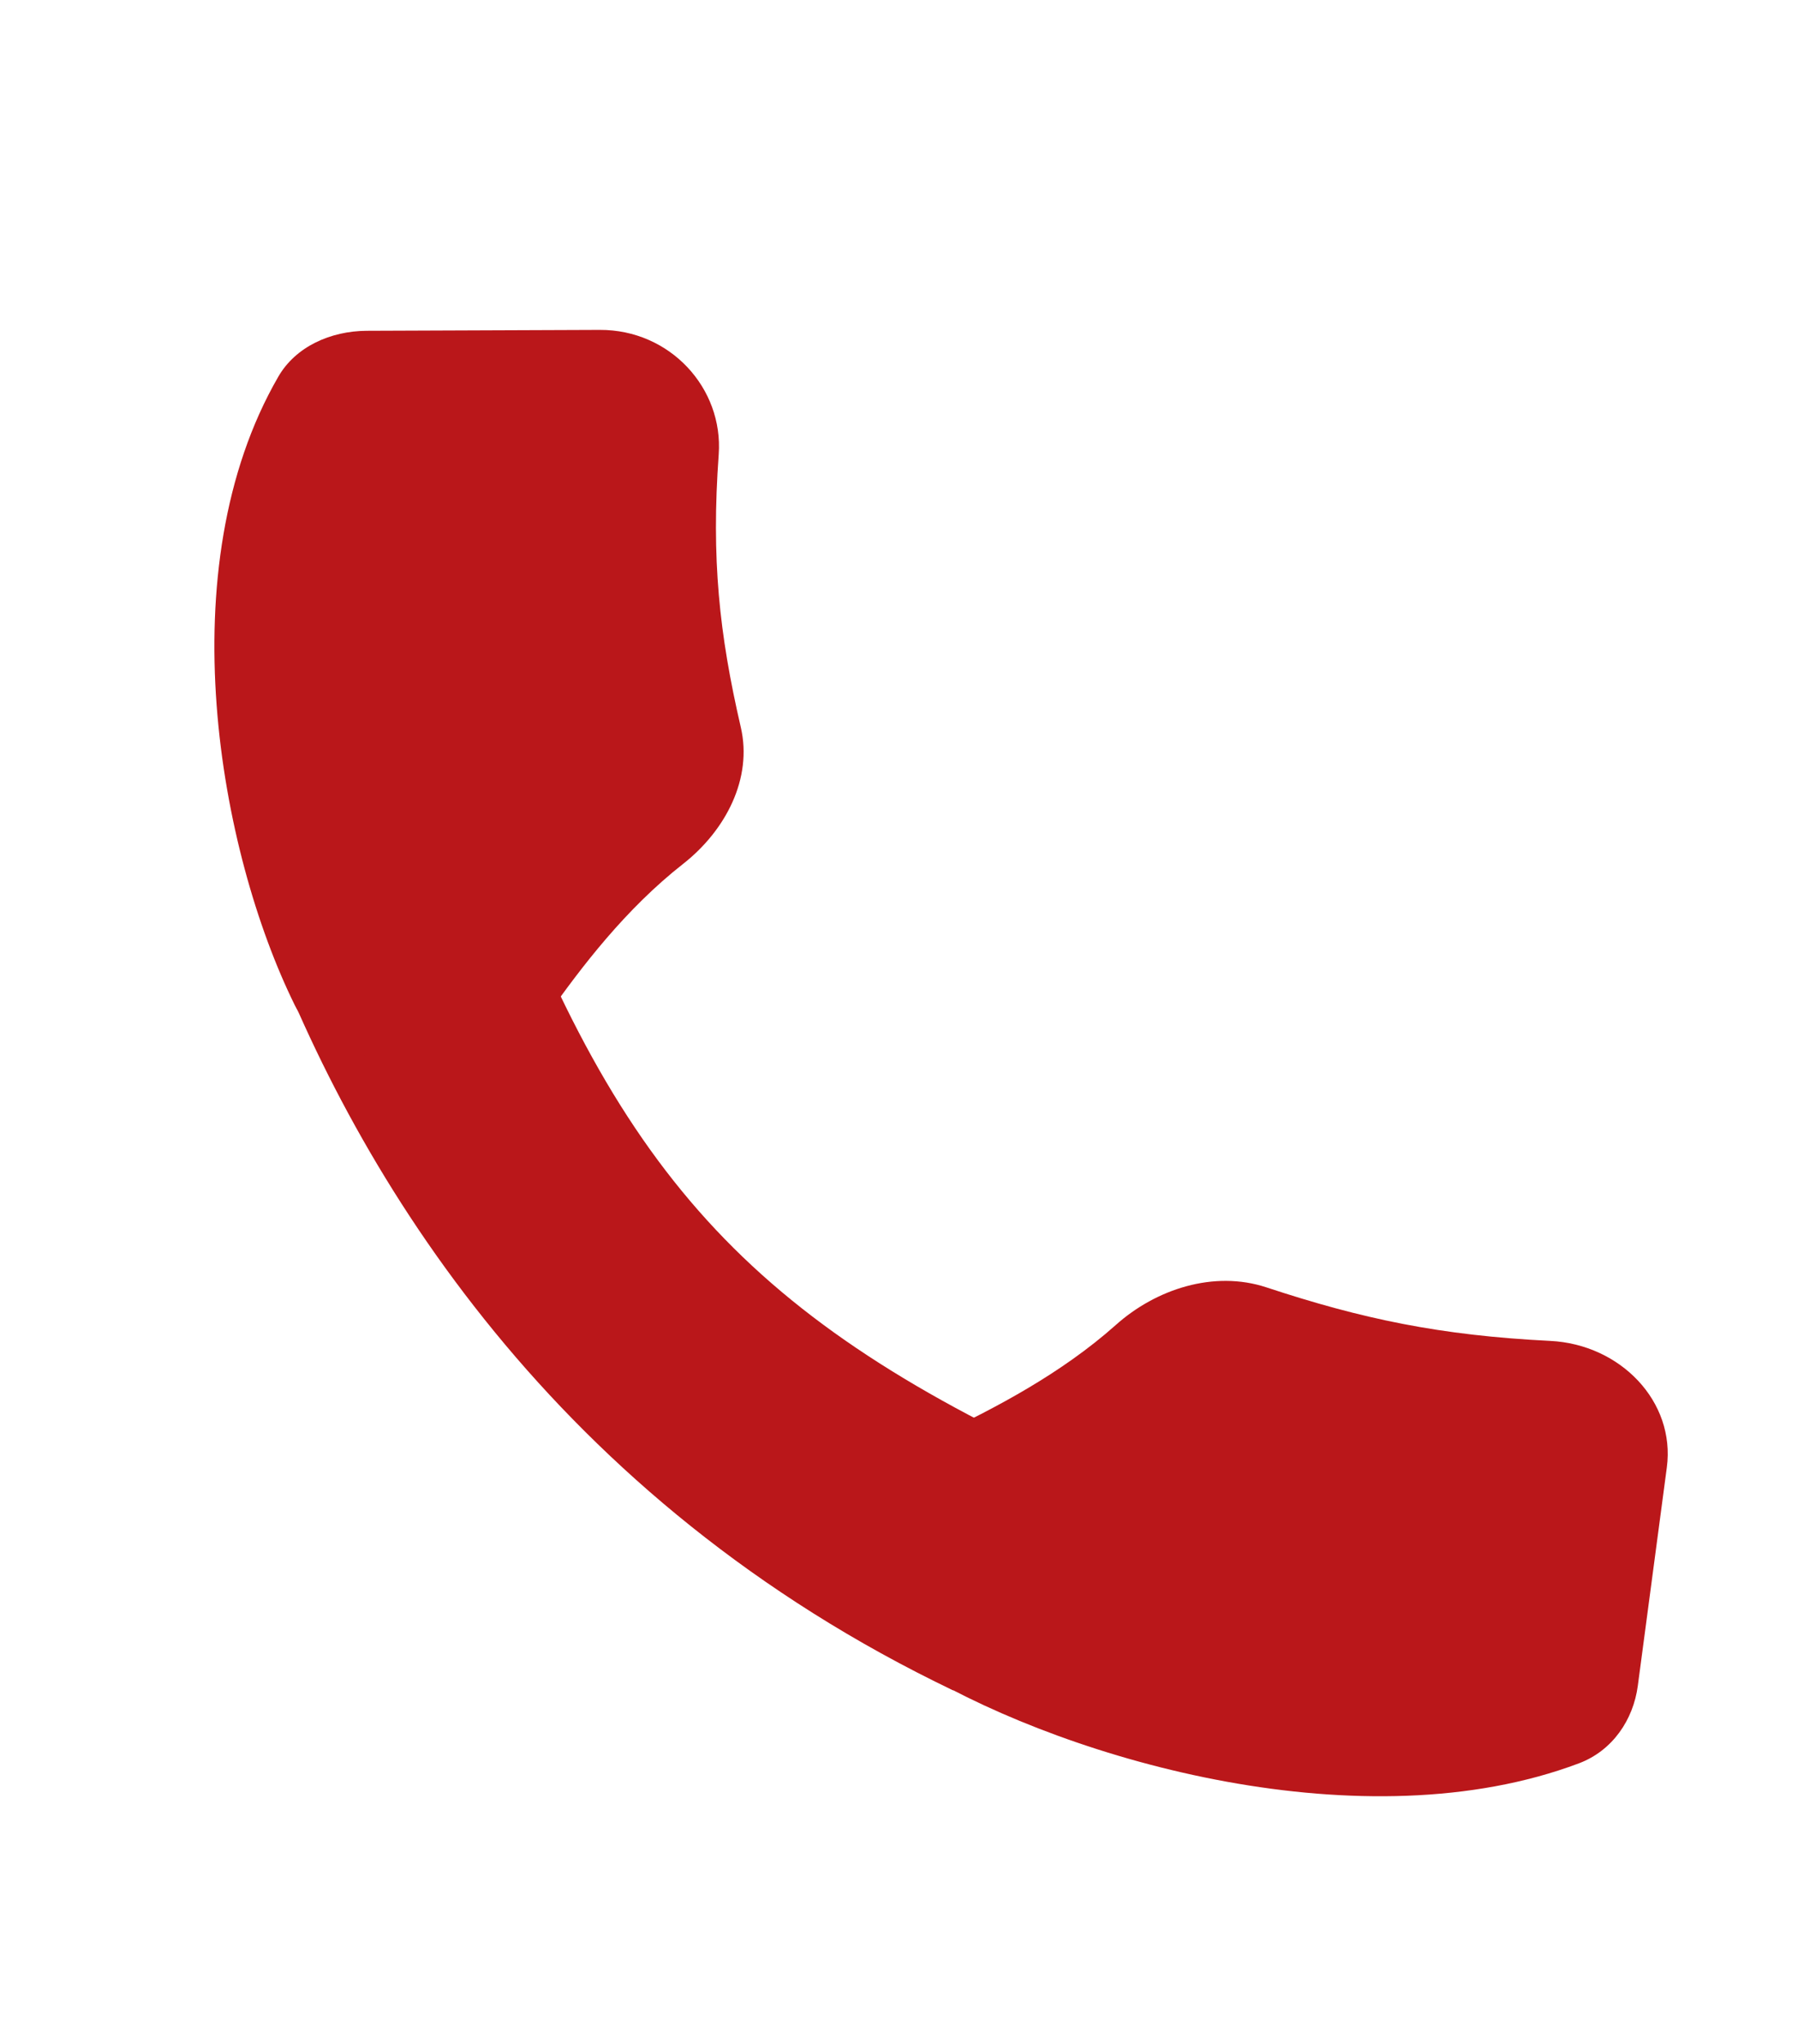 <svg width="22" height="25" viewBox="0 0 22 25" fill="none" xmlns="http://www.w3.org/2000/svg">
<g clip-path="url(#clip0_1_35)">
<path d="M5.989 10.093C7.598 14.482 9.263 16.232 13.499 18.097L11.663 20.676C6.799 18.347 4.376 14.421 3.234 11.357L5.989 10.093Z" fill="#BA171A"/>
<path d="M7.338 4.035C8.198 4.031 8.852 4.747 8.794 5.558C8.702 6.833 8.8 7.753 9.064 8.894C9.21 9.52 8.881 10.156 8.359 10.566C7.654 11.119 7.117 11.823 6.689 12.429C6.096 13.268 4.057 13.208 3.606 12.293C2.68 10.413 2.051 6.949 3.405 4.608C3.617 4.24 4.045 4.048 4.489 4.046L7.338 4.035Z" fill="#BA171A"/>
<path d="M20.395 17.949C20.502 17.143 19.828 16.444 18.969 16.401C17.617 16.334 16.662 16.131 15.495 15.746C14.854 15.535 14.145 15.766 13.652 16.207C12.986 16.8 12.182 17.22 11.493 17.548C10.539 18.003 10.357 19.922 11.265 20.455C13.13 21.55 16.696 22.555 19.319 21.568C19.731 21.413 19.985 21.035 20.04 20.619L20.395 17.949Z" fill="#BA171A"/>
</g>
<defs>
<clipPath id="clip0_1_35">
<rect width="21" height="24" fill="white" transform="translate(0.953 0.074)"/>
</clipPath>
</defs>
</svg>
